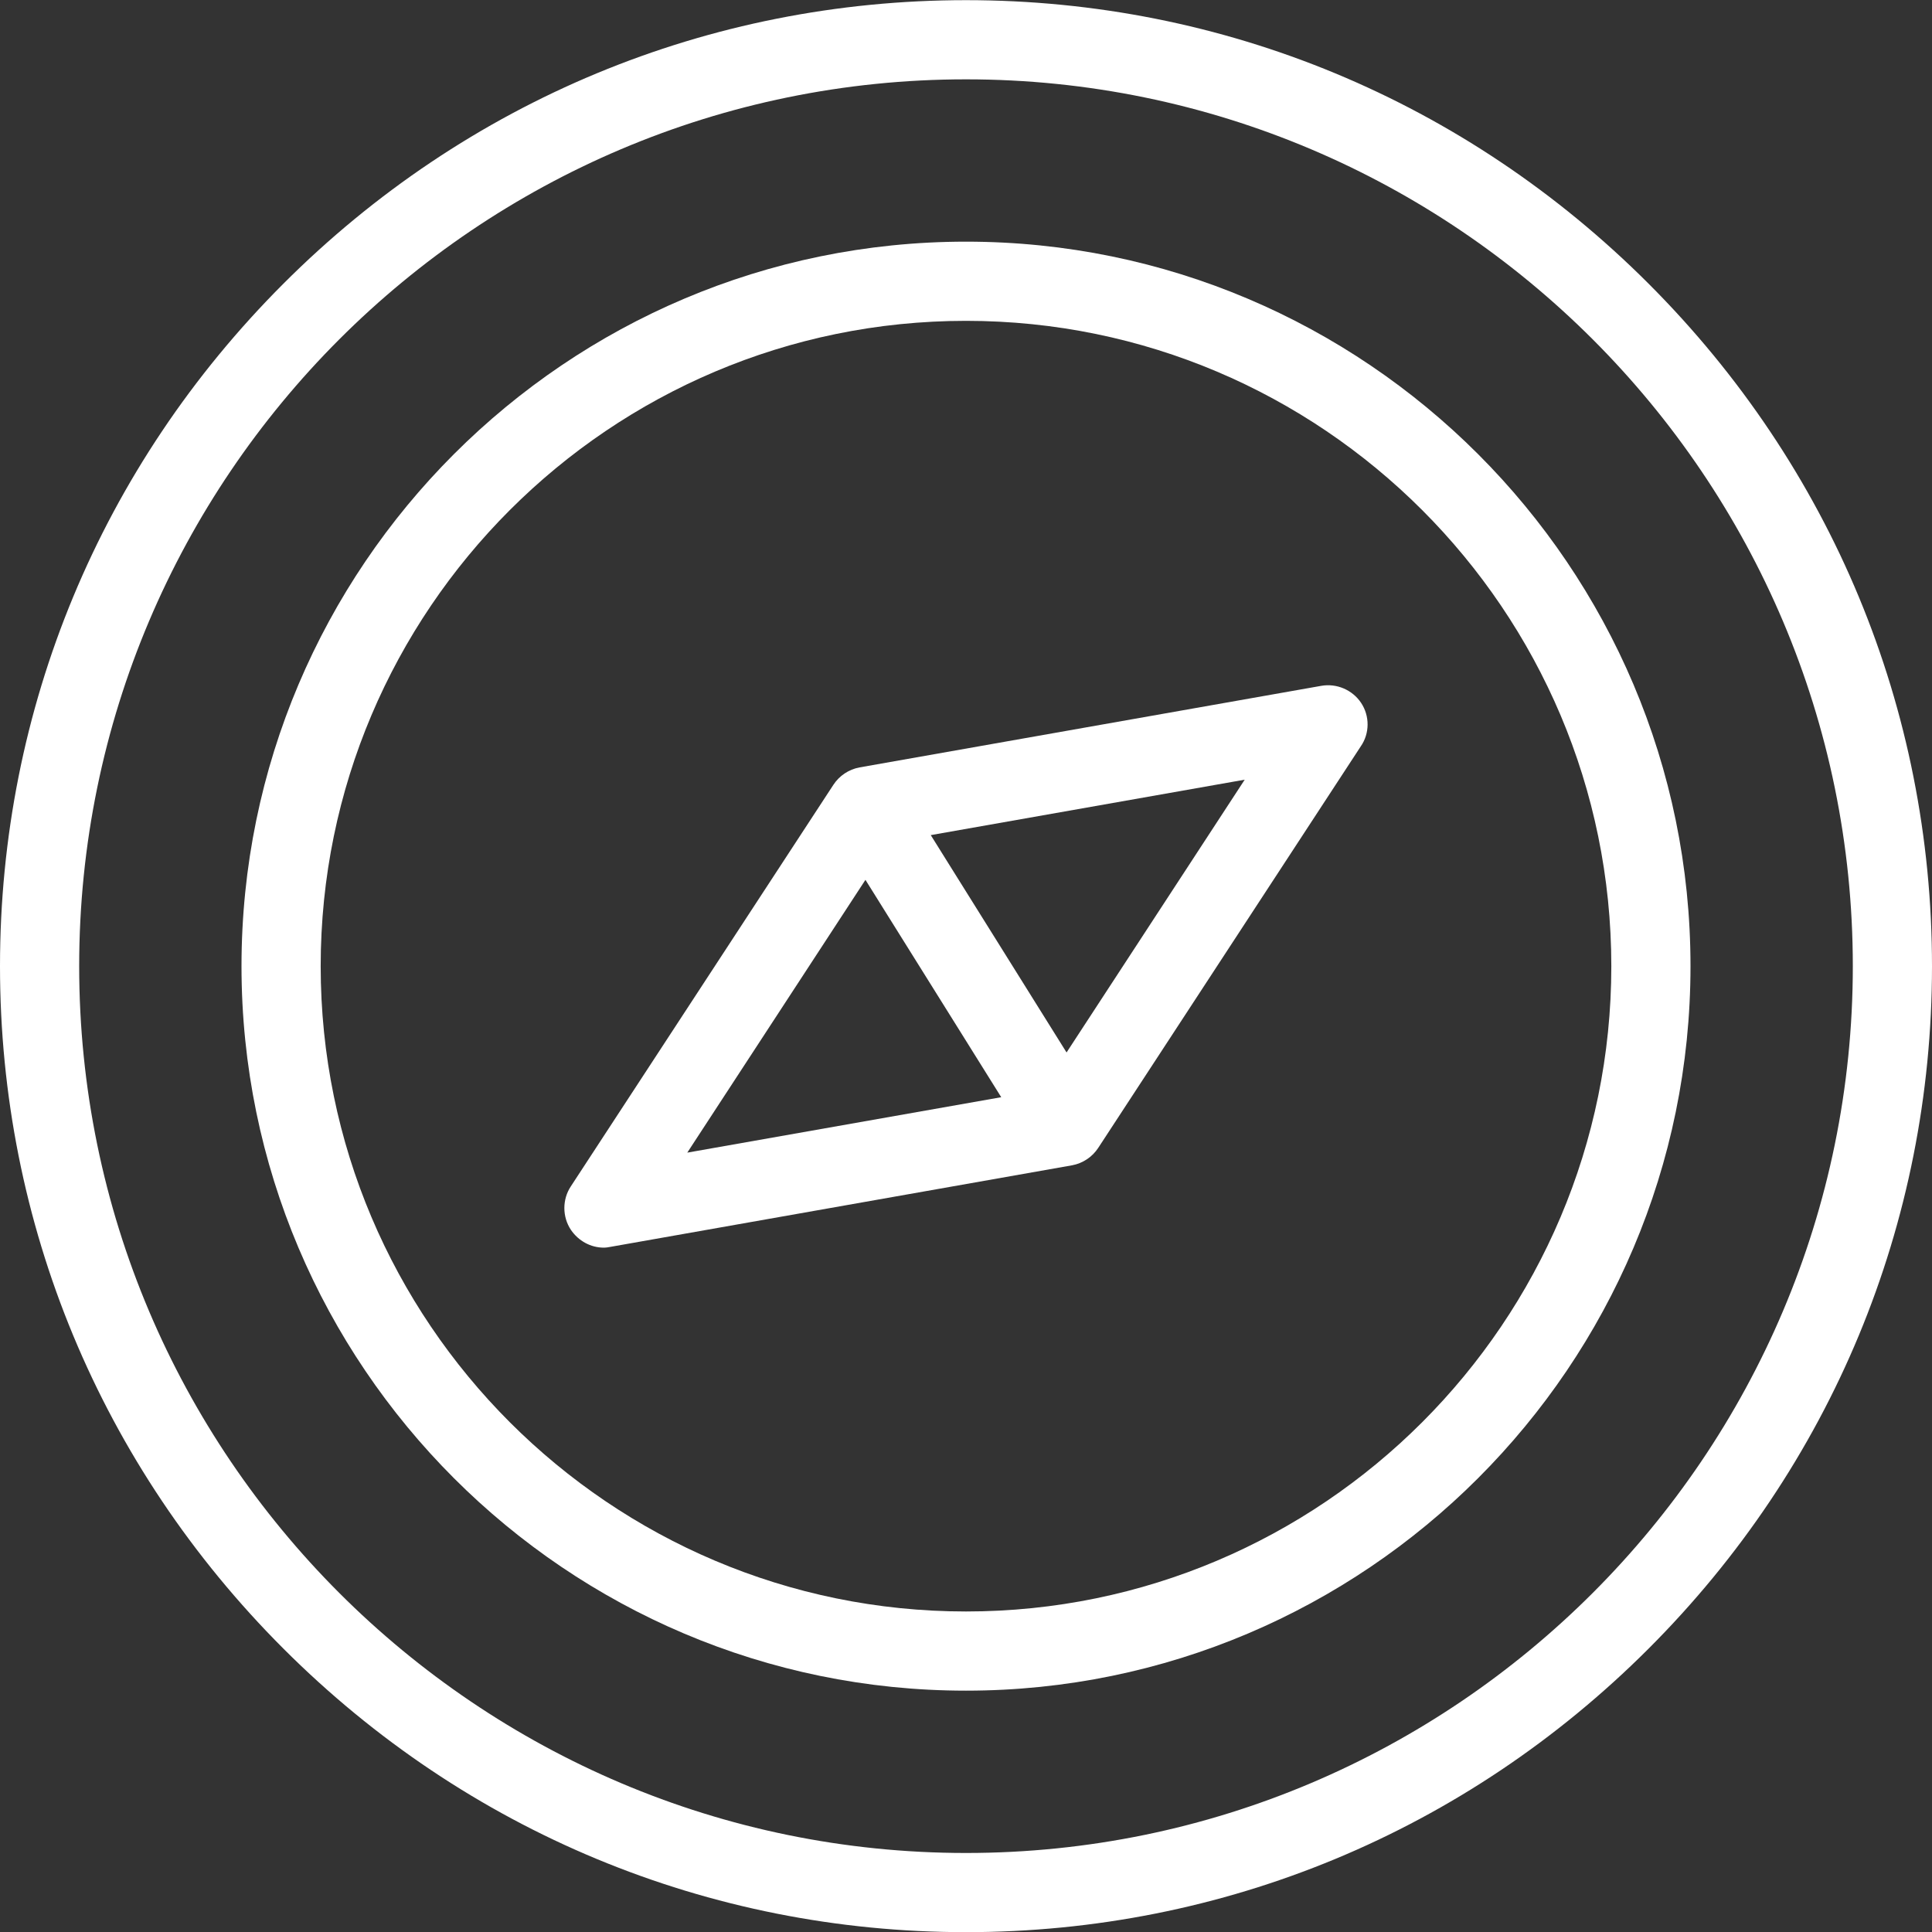 <?xml version="1.0" encoding="utf-8"?>
<!-- Generator: Adobe Illustrator 24.2.1, SVG Export Plug-In . SVG Version: 6.00 Build 0)  -->
<svg version="1.1" id="Layer_1" xmlns="http://www.w3.org/2000/svg" xmlns:xlink="http://www.w3.org/1999/xlink" x="0px" y="0px"
	 viewBox="0 0 488 488" style="enable-background:new 0 0 488 488;" xml:space="preserve">
<rect x="0" y="0" width="488" height="488" fill="#333333" stroke="none"/>
<style type="text/css">
	.st0{fill:#FFFFFF;}
</style>
<g transform="translate(0 -540.36)">
	<g>
		<g>
			<path class="st0" d="M244,601.4c-100.9,0-183,82.1-183,183s82.1,183,183,183s183-82.1,183-183S344.9,601.4,244,601.4z M244,947.4
				c-89.9,0-163-73.1-163-163s73.1-163,163-163s163,73.1,163,163S333.9,947.4,244,947.4z"/>
			<path class="st0" d="M416.4,612C370.2,565.8,309,540.4,244,540.4S117.8,565.8,71.6,612S0,719.4,0,784.4s25.4,126.2,71.6,172.4
				s107.4,71.6,172.4,71.6s126.2-25.4,172.4-71.6S488,849.4,488,784.4S462.6,658.2,416.4,612z M244,1008.4
				c-123.5,0-224-100.5-224-224s100.5-224,224-224s224,100.5,224,224S367.5,1008.4,244,1008.4z"/>
			<path class="st0" d="M333.7,713.6l-116.6,20.6c-2.7,0.5-5.1,2.1-6.6,4.4L144.2,840c-2.2,3.3-2.2,7.7,0,11c1.9,2.8,5,4.5,8.3,4.5
				c0.6,0,1.2-0.1,1.7-0.2l116.6-20.6c2.7-0.5,5.1-2.1,6.6-4.4l66.3-101.4c2.3-3.3,2.3-7.7,0.1-11
				C341.6,714.6,337.6,712.9,333.7,713.6z M173.6,831.5l45-68.9l34.3,54.9L173.6,831.5z M269.4,806.2l-34.3-54.9l79.3-14
				L269.4,806.2z"/>
		</g>
	</g>
</g>
</svg>
